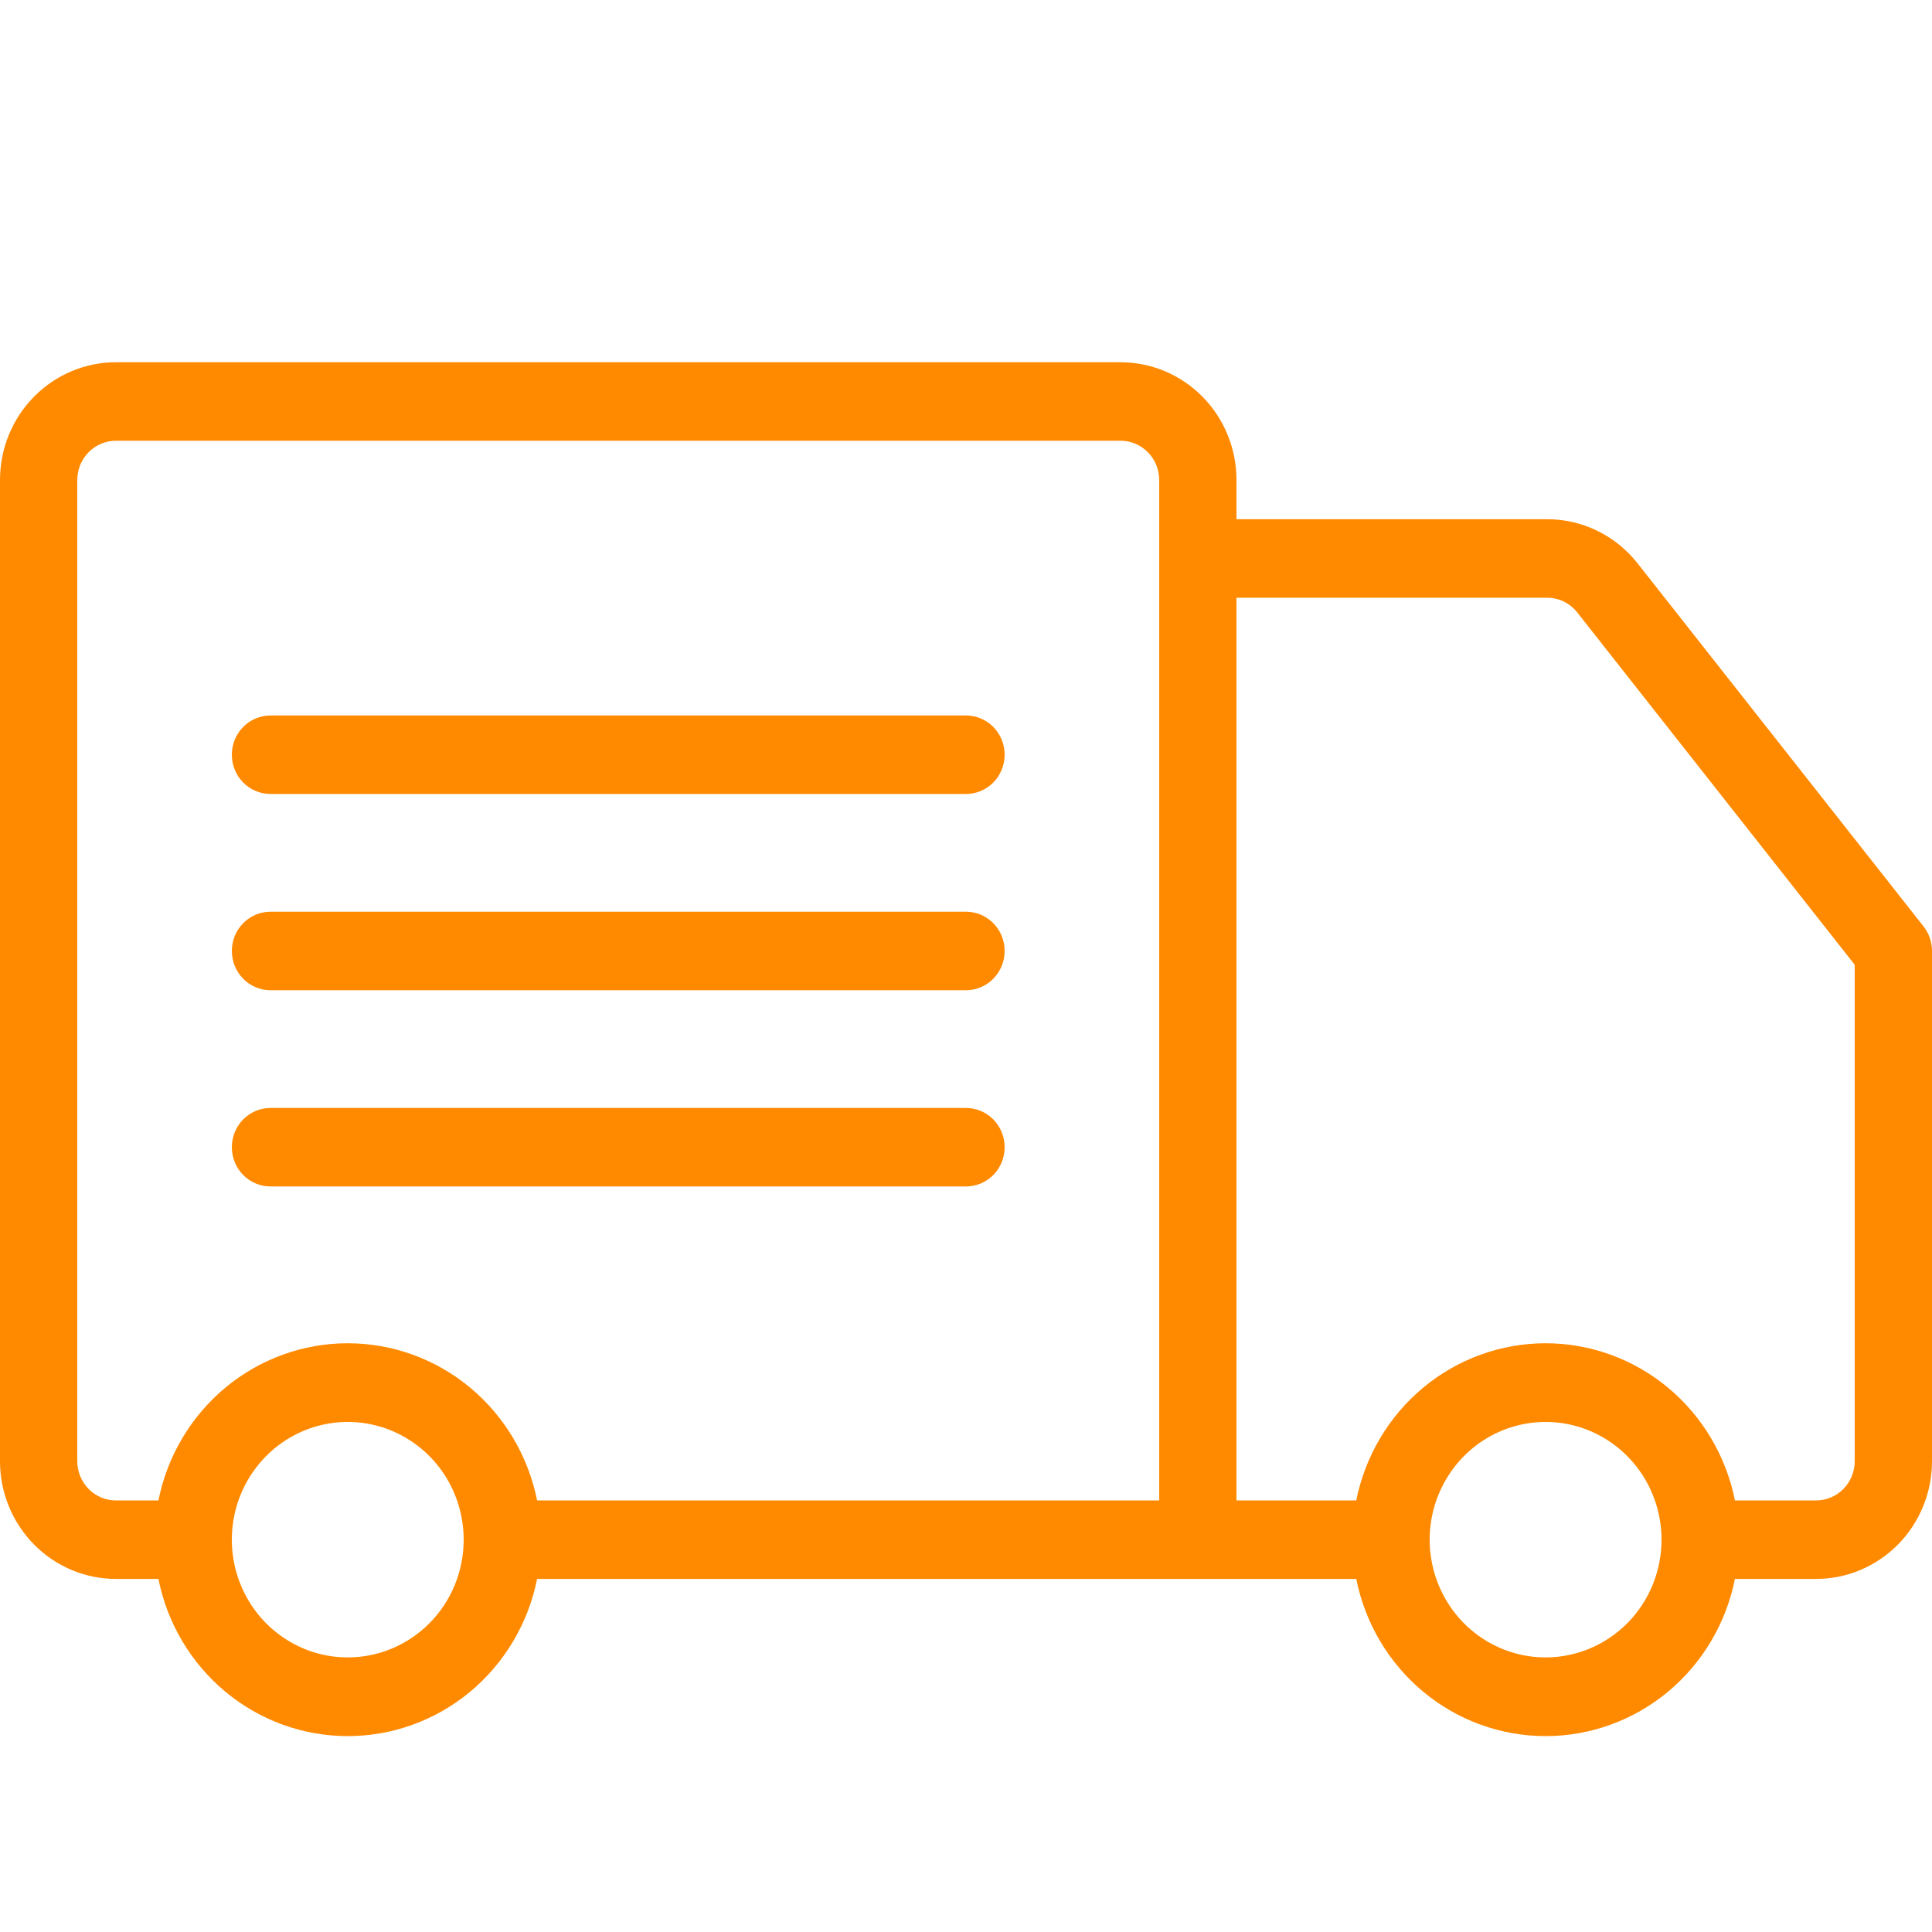<svg xmlns="http://www.w3.org/2000/svg" fill="none" viewBox="0 0 48 48" height="48" width="48">
<path fill="#FF8A00" d="M47.79 23.017L40.686 13.997C40.416 13.654 40.074 13.378 39.685 13.188C39.296 12.998 38.869 12.899 38.437 12.9H30.72V11.925C30.72 11.149 30.417 10.405 29.877 9.857C29.336 9.308 28.604 9 27.84 9H2.88C2.116 9 1.384 9.308 0.844 9.857C0.303 10.405 0 11.149 0 11.925V36.303C0 37.079 0.303 37.823 0.844 38.371C1.384 38.92 2.116 39.228 2.88 39.228H3.936C4.156 40.33 4.745 41.321 5.602 42.033C6.46 42.745 7.533 43.133 8.64 43.133C9.747 43.133 10.82 42.745 11.678 42.033C12.535 41.321 13.124 40.33 13.344 39.228H33.696C33.916 40.33 34.505 41.321 35.362 42.033C36.22 42.745 37.293 43.133 38.4 43.133C39.507 43.133 40.58 42.745 41.438 42.033C42.295 41.321 42.884 40.33 43.104 39.228H45.12C45.884 39.228 46.616 38.92 47.157 38.371C47.697 37.823 48 37.079 48 36.303V23.627C48 23.405 47.926 23.19 47.79 23.017ZM8.64 41.178C8.07 41.178 7.514 41.007 7.04 40.685C6.566 40.364 6.197 39.907 5.979 39.372C5.761 38.838 5.704 38.25 5.815 37.682C5.926 37.115 6.201 36.594 6.604 36.184C7.006 35.775 7.519 35.497 8.078 35.384C8.637 35.271 9.216 35.329 9.742 35.55C10.268 35.772 10.718 36.147 11.035 36.628C11.351 37.109 11.52 37.674 11.52 38.253C11.52 39.029 11.217 39.773 10.677 40.321C10.136 40.87 9.404 41.178 8.64 41.178ZM28.8 37.278H13.344C13.124 36.176 12.535 35.185 11.678 34.473C10.82 33.761 9.747 33.373 8.64 33.373C7.533 33.373 6.46 33.761 5.602 34.473C4.745 35.185 4.156 36.176 3.936 37.278H2.88C2.625 37.278 2.381 37.175 2.201 36.992C2.021 36.809 1.92 36.561 1.92 36.303V11.925C1.92 11.667 2.021 11.419 2.201 11.236C2.381 11.053 2.625 10.95 2.88 10.95H27.84C28.095 10.95 28.339 11.053 28.519 11.236C28.699 11.419 28.8 11.667 28.8 11.925V37.278ZM38.4 41.178C37.83 41.178 37.274 41.007 36.8 40.685C36.326 40.364 35.957 39.907 35.739 39.372C35.521 38.838 35.464 38.25 35.575 37.682C35.687 37.115 35.961 36.594 36.364 36.184C36.766 35.775 37.279 35.497 37.838 35.384C38.397 35.271 38.976 35.329 39.502 35.55C40.028 35.772 40.478 36.147 40.795 36.628C41.111 37.109 41.28 37.674 41.28 38.253C41.28 39.029 40.977 39.773 40.437 40.321C39.896 40.87 39.164 41.178 38.4 41.178ZM46.08 36.303C46.08 36.561 45.979 36.809 45.799 36.992C45.619 37.175 45.375 37.278 45.12 37.278H43.104C42.884 36.176 42.295 35.185 41.438 34.473C40.58 33.761 39.507 33.373 38.4 33.373C37.293 33.373 36.22 33.761 35.362 34.473C34.505 35.185 33.916 36.176 33.696 37.278H30.72V14.851H38.437C38.581 14.85 38.723 14.883 38.853 14.946C38.983 15.01 39.097 15.102 39.186 15.216L46.08 23.969V36.303Z"></path>
<path fill="#FF8A00" d="M24 17.776H6.72C6.465 17.776 6.221 17.879 6.041 18.061C5.861 18.244 5.76 18.492 5.76 18.751C5.76 19.01 5.861 19.258 6.041 19.441C6.221 19.623 6.465 19.726 6.72 19.726H24C24.254 19.726 24.499 19.623 24.679 19.441C24.859 19.258 24.96 19.01 24.96 18.751C24.96 18.492 24.859 18.244 24.679 18.061C24.499 17.879 24.254 17.776 24 17.776Z"></path>
<path fill="#FF8A00" d="M24 27.527H6.72C6.465 27.527 6.221 27.63 6.041 27.812C5.861 27.995 5.76 28.243 5.76 28.502C5.76 28.761 5.861 29.009 6.041 29.192C6.221 29.374 6.465 29.477 6.72 29.477H24C24.254 29.477 24.499 29.374 24.679 29.192C24.859 29.009 24.96 28.761 24.96 28.502C24.96 28.243 24.859 27.995 24.679 27.812C24.499 27.63 24.254 27.527 24 27.527Z"></path>
<path fill="#FF8A00" d="M24 22.651H6.72C6.465 22.651 6.221 22.754 6.041 22.937C5.861 23.12 5.76 23.368 5.76 23.627C5.76 23.885 5.861 24.133 6.041 24.316C6.221 24.499 6.465 24.602 6.72 24.602H24C24.254 24.602 24.499 24.499 24.679 24.316C24.859 24.133 24.96 23.885 24.96 23.627C24.96 23.368 24.859 23.12 24.679 22.937C24.499 22.754 24.254 22.651 24 22.651Z"></path>
</svg>
